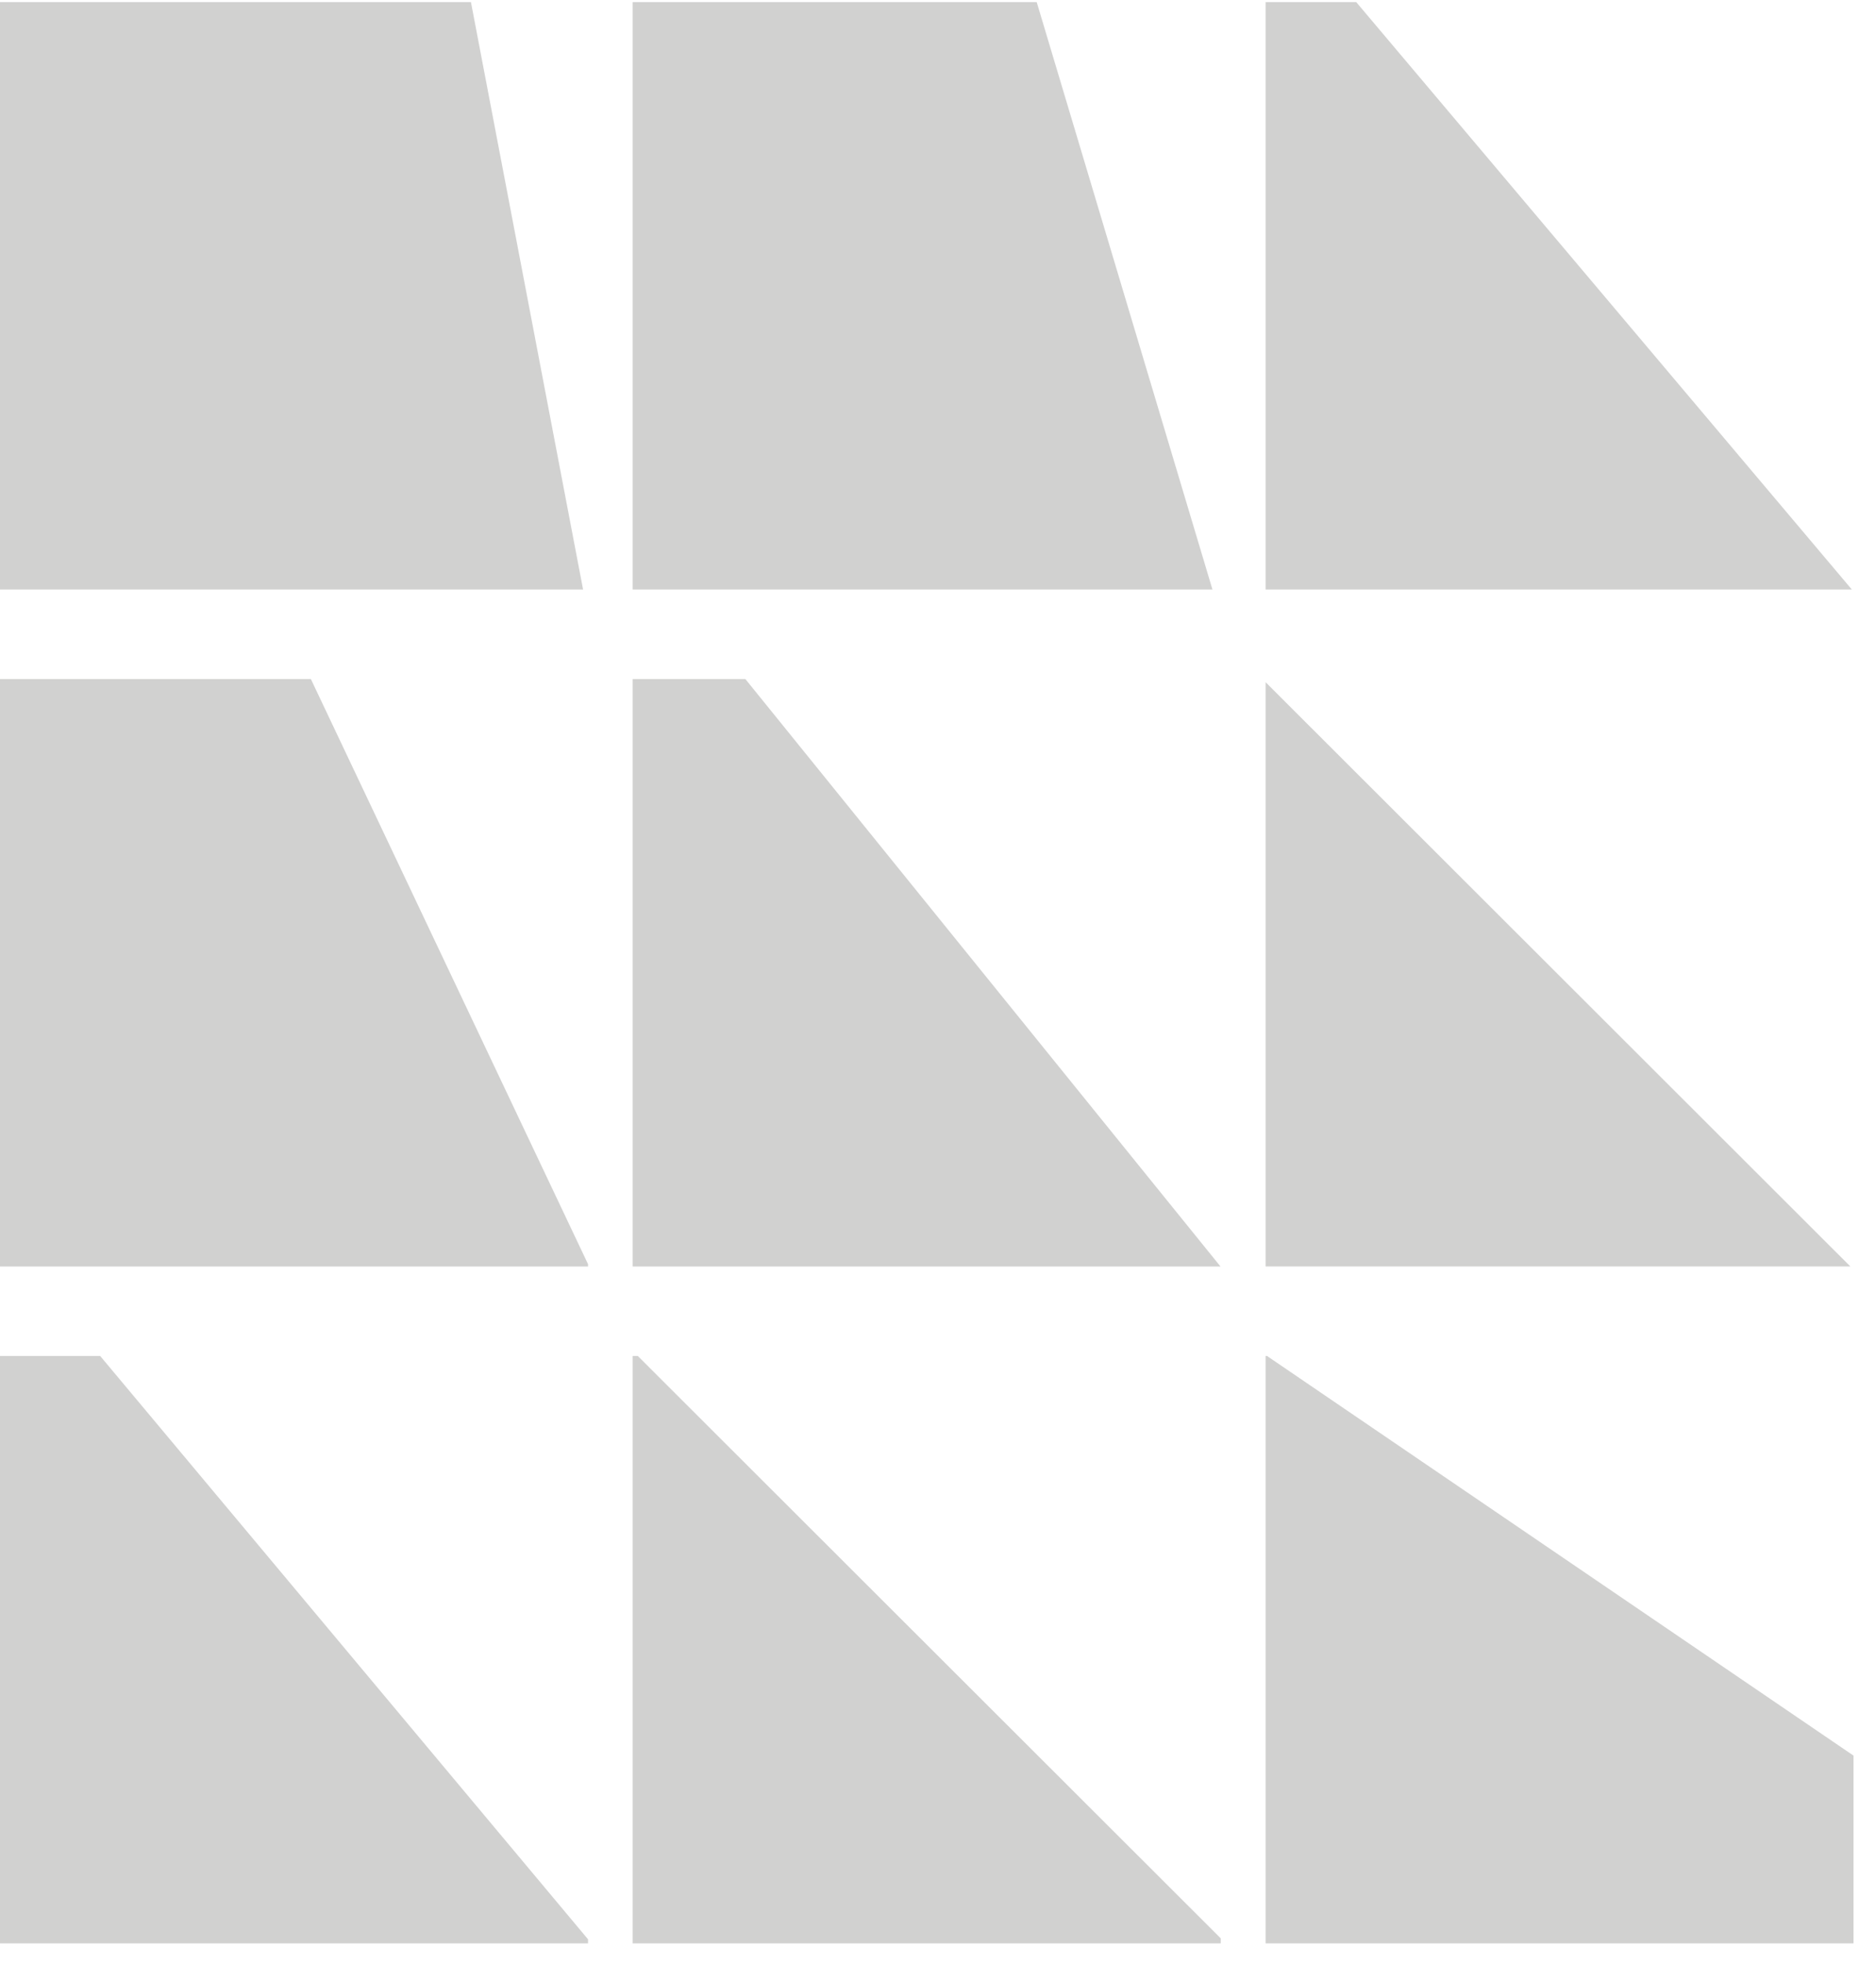 <?xml version="1.0" encoding="UTF-8"?> <svg xmlns="http://www.w3.org/2000/svg" width="64" height="67" viewBox="0 0 64 67" fill="none"><path d="M19.892 20.11H0V0.071H16.066L19.892 20.11Z" fill="#D1D1D0"></path><path d="M41.363 20.11H21.584V0.071H35.367L41.363 20.11Z" fill="#D1D1D0"></path><path d="M63.176 20.11H43.176V0.071H46.267L63.176 20.11Z" fill="#D1D1D0"></path><path d="M20.061 43.123V43.202H0V23.163H10.605L20.061 43.123Z" fill="#D1D1D0"></path><path d="M41.637 43.202H21.584V23.163H25.428L41.637 43.202Z" fill="#D1D1D0"></path><path d="M63.124 43.2H43.176V23.271L63.124 43.2Z" fill="#D1D1D0"></path><path d="M20.061 66.153V66.292H0V46.254H3.417L20.061 66.153Z" fill="#D1D1D0"></path><path d="M41.645 66.119V66.292H21.584V46.254H21.758L41.645 66.119Z" fill="#D1D1D0"></path><path d="M63.233 59.887V66.292H43.176V46.254H43.224L63.233 59.887Z" fill="#D1D1D0"></path></svg> 